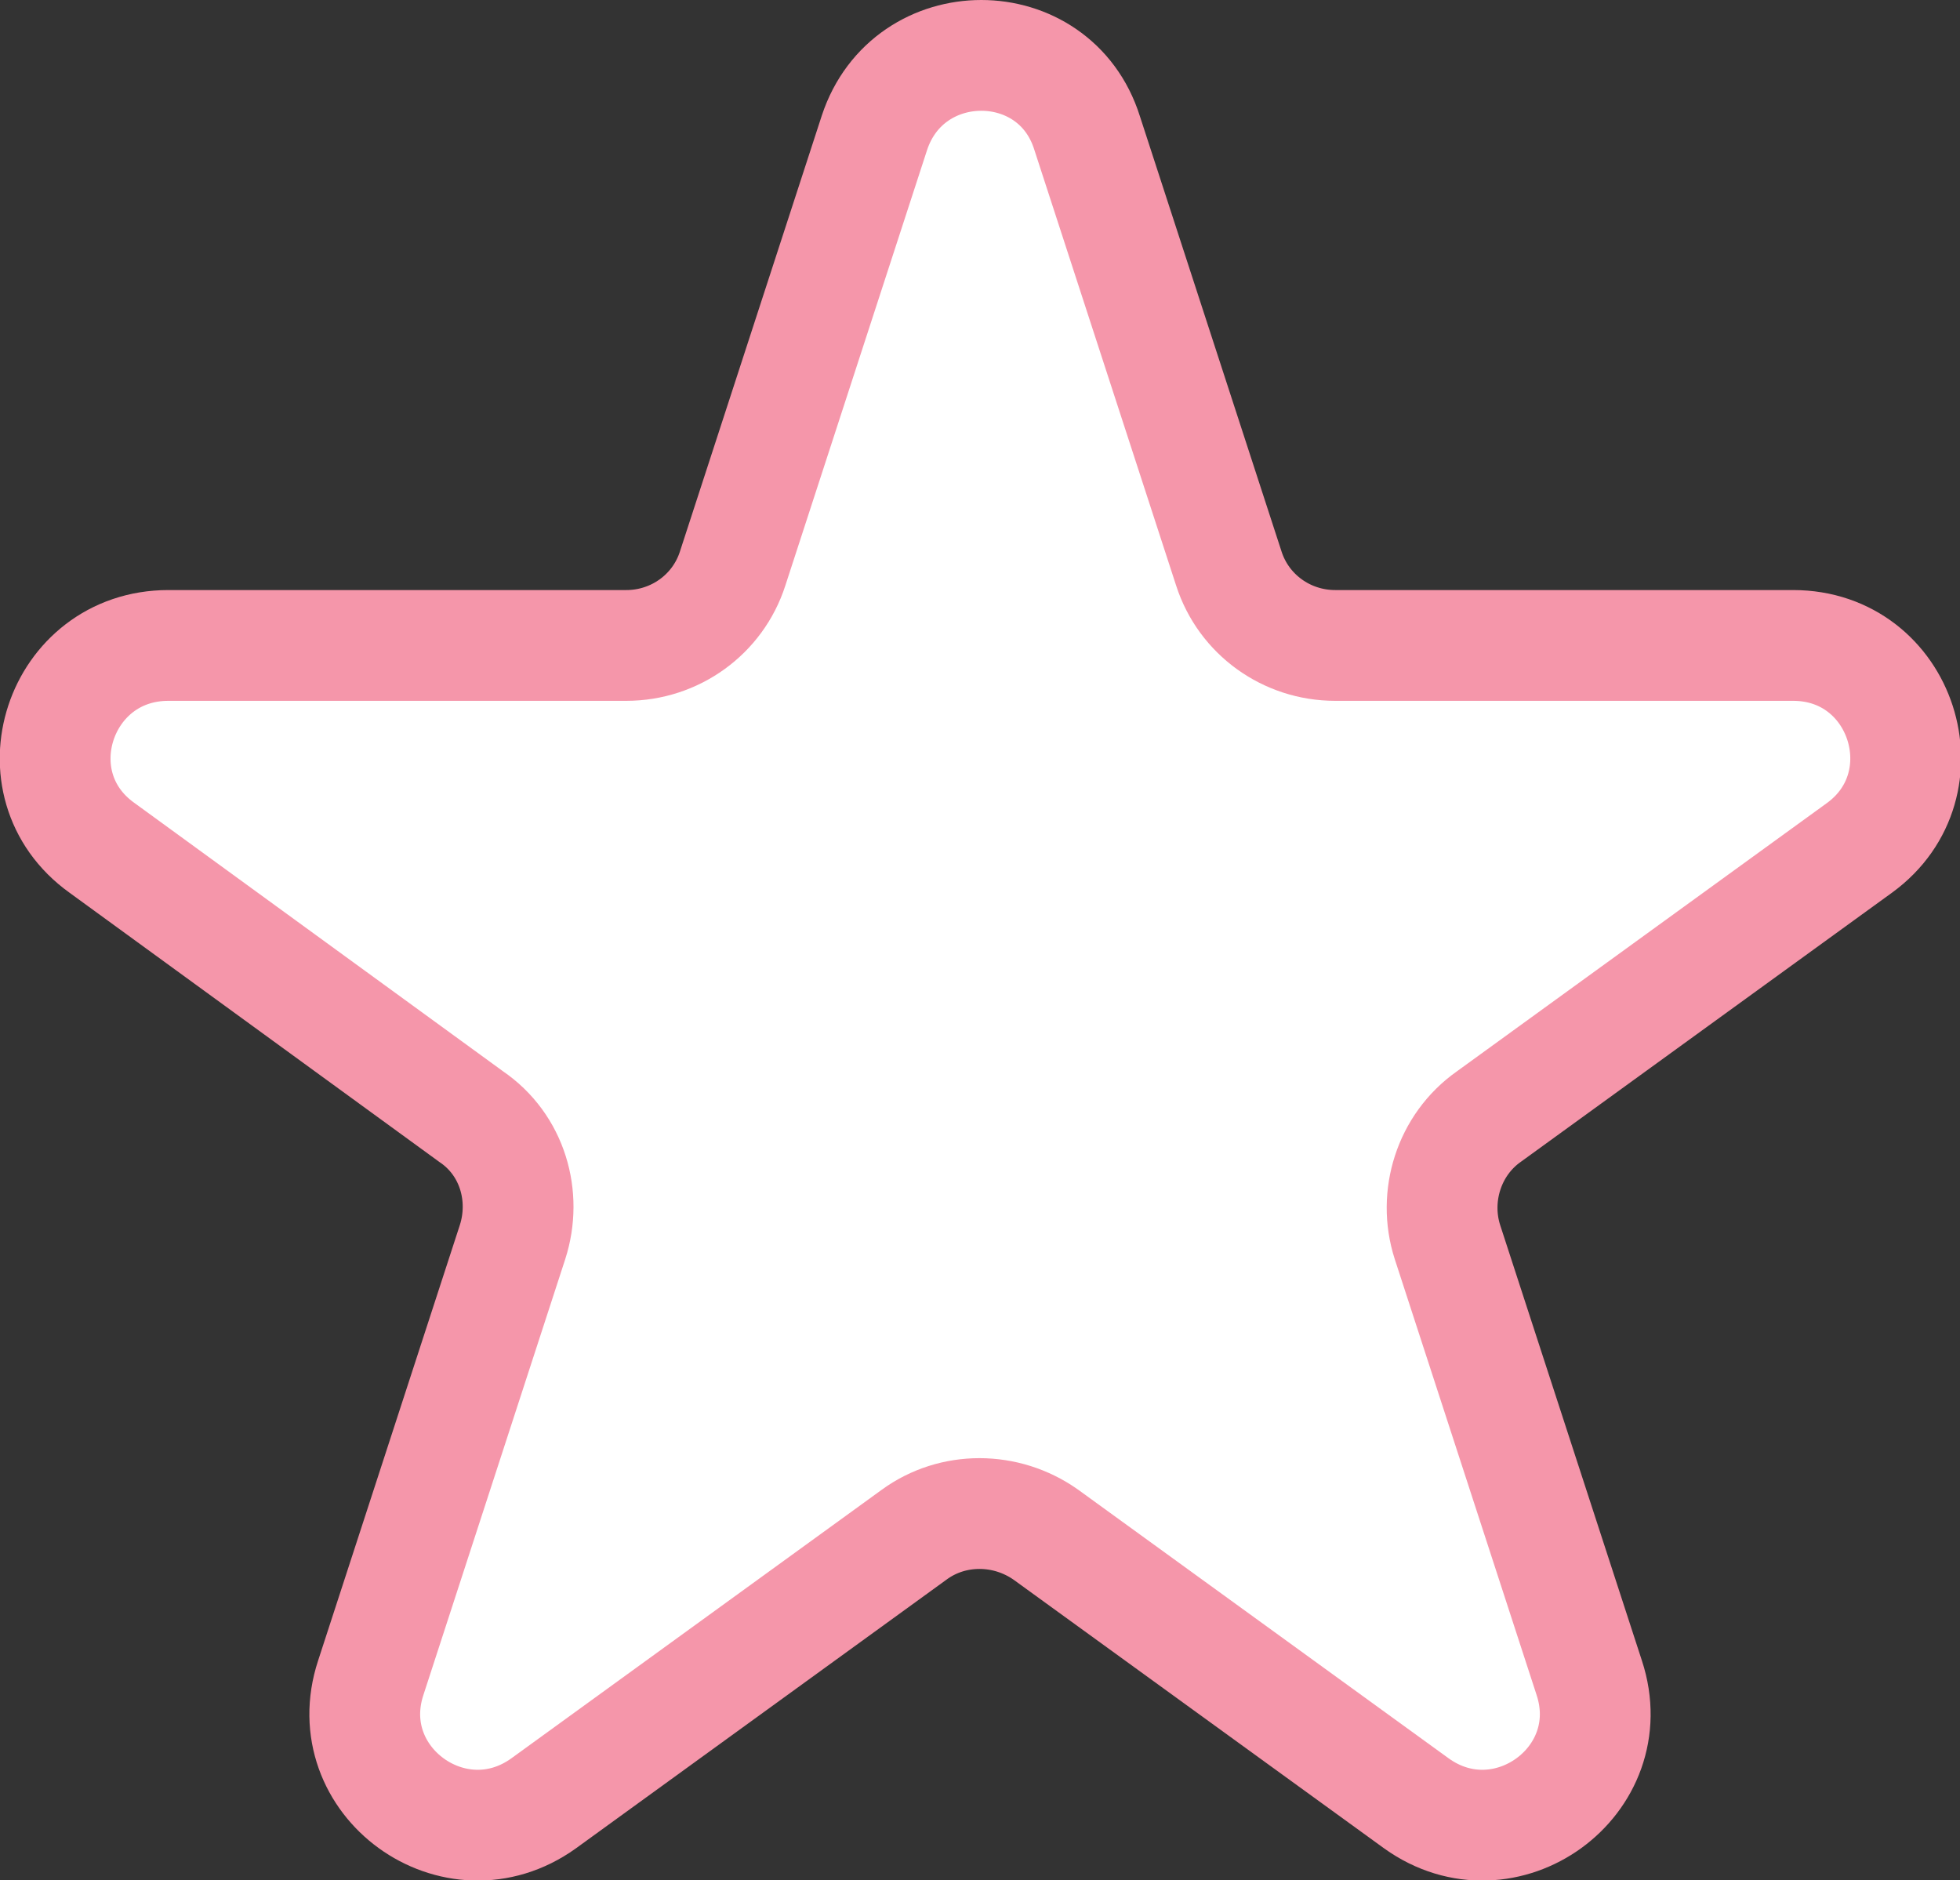 <?xml version="1.0" encoding="UTF-8"?><svg id="_レイヤー_2" xmlns="http://www.w3.org/2000/svg" viewBox="0 0 13.27 12.73"><rect x="0" y="0" width="13.27" height="12.73" fill="#333333" stroke="none"/><defs><style>.cls-1{fill:#fff;stroke:#f596aa;stroke-miterlimit:10;stroke-width:.75px;}</style></defs><g id="_追従素材"><path class="cls-1" d="M7.36,.9l.96,2.95c.1,.31,.39,.52,.72,.52h3.1c.74,0,1.04,.94,.45,1.37l-2.51,1.82c-.27,.19-.38,.54-.28,.85l.96,2.95c.23,.7-.57,1.28-1.17,.85l-2.51-1.82c-.27-.19-.63-.19-.89,0l-2.51,1.82c-.6,.43-1.4-.15-1.17-.85l.96-2.95c.1-.31,0-.66-.28-.85L.69,5.74c-.6-.43-.29-1.37,.45-1.37h3.1c.33,0,.62-.21,.72-.52l.96-2.95c.23-.7,1.22-.7,1.44,0Z"/></g></svg>